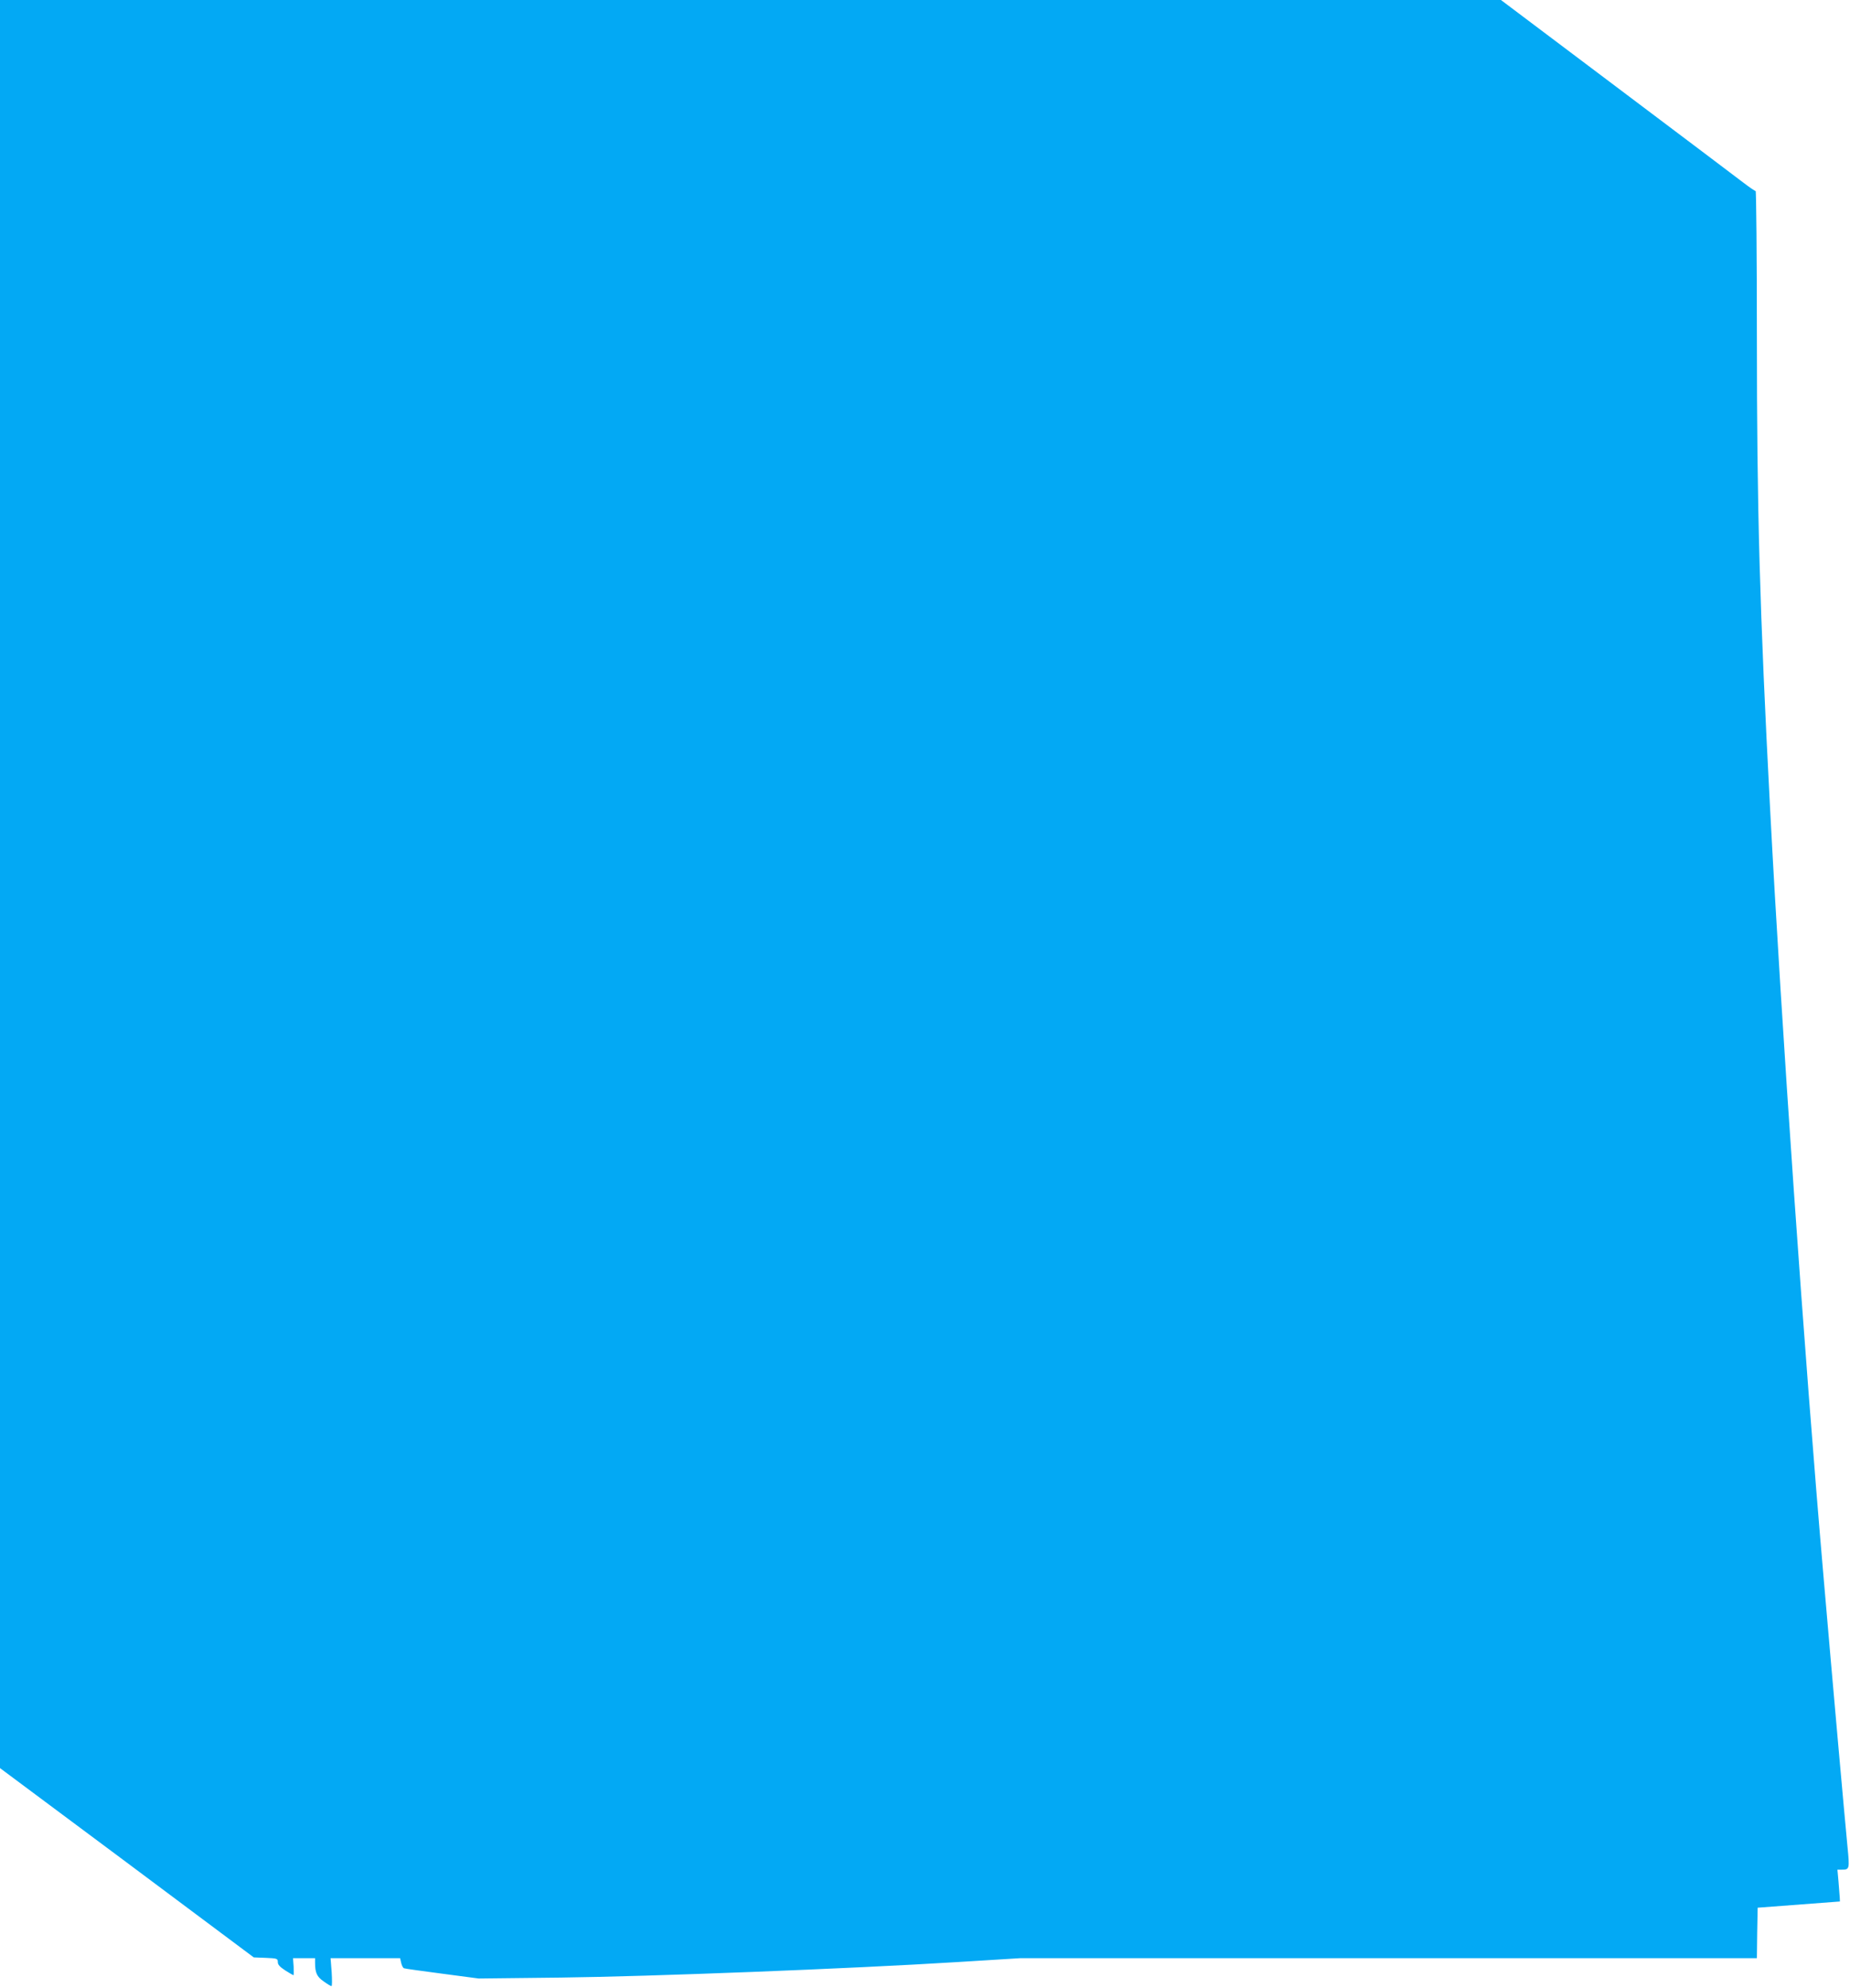 <?xml version="1.0" standalone="no"?>
<!DOCTYPE svg PUBLIC "-//W3C//DTD SVG 20010904//EN"
 "http://www.w3.org/TR/2001/REC-SVG-20010904/DTD/svg10.dtd">
<svg version="1.0" xmlns="http://www.w3.org/2000/svg"
 width="1192pt" height="1280pt" viewBox="0 0 1192 1280"
 preserveAspectRatio="xMidYMid meet">
<g transform="translate(0,1280) scale(0.1,-0.1)"
fill="#03a9f4" stroke="none">
<path d="M0 7107 l0 -5693 818 -609 817 -610 78 -3 c73 -3 77 -5 77 -27 0 -17
13 -31 48 -54 27 -17 51 -31 53 -31 2 0 2 25 1 55 l-4 55 71 0 71 0 0 -29 c0
-65 12 -91 56 -121 23 -17 46 -30 50 -30 4 0 4 40 1 90 l-7 90 224 0 224 0 7
-31 c4 -17 12 -32 18 -34 7 -3 118 -18 247 -35 l234 -31 531 6 c575 7 1864 57
2555 100 l405 25 2372 0 2373 0 2 162 3 163 265 20 265 20 -1 25 c-1 14 -5 60
-8 103 l-7 77 28 0 c50 0 51 4 37 146 -18 185 -95 1047 -154 1734 -124 1428
-272 3558 -345 4955 -67 1282 -85 1922 -85 3043 0 512 -4 932 -8 932 -5 0 -40
24 -78 53 -38 29 -405 306 -816 615 l-747 562 -4836 0 -4835 0 0 -5693z"/>
</g>
</svg>
